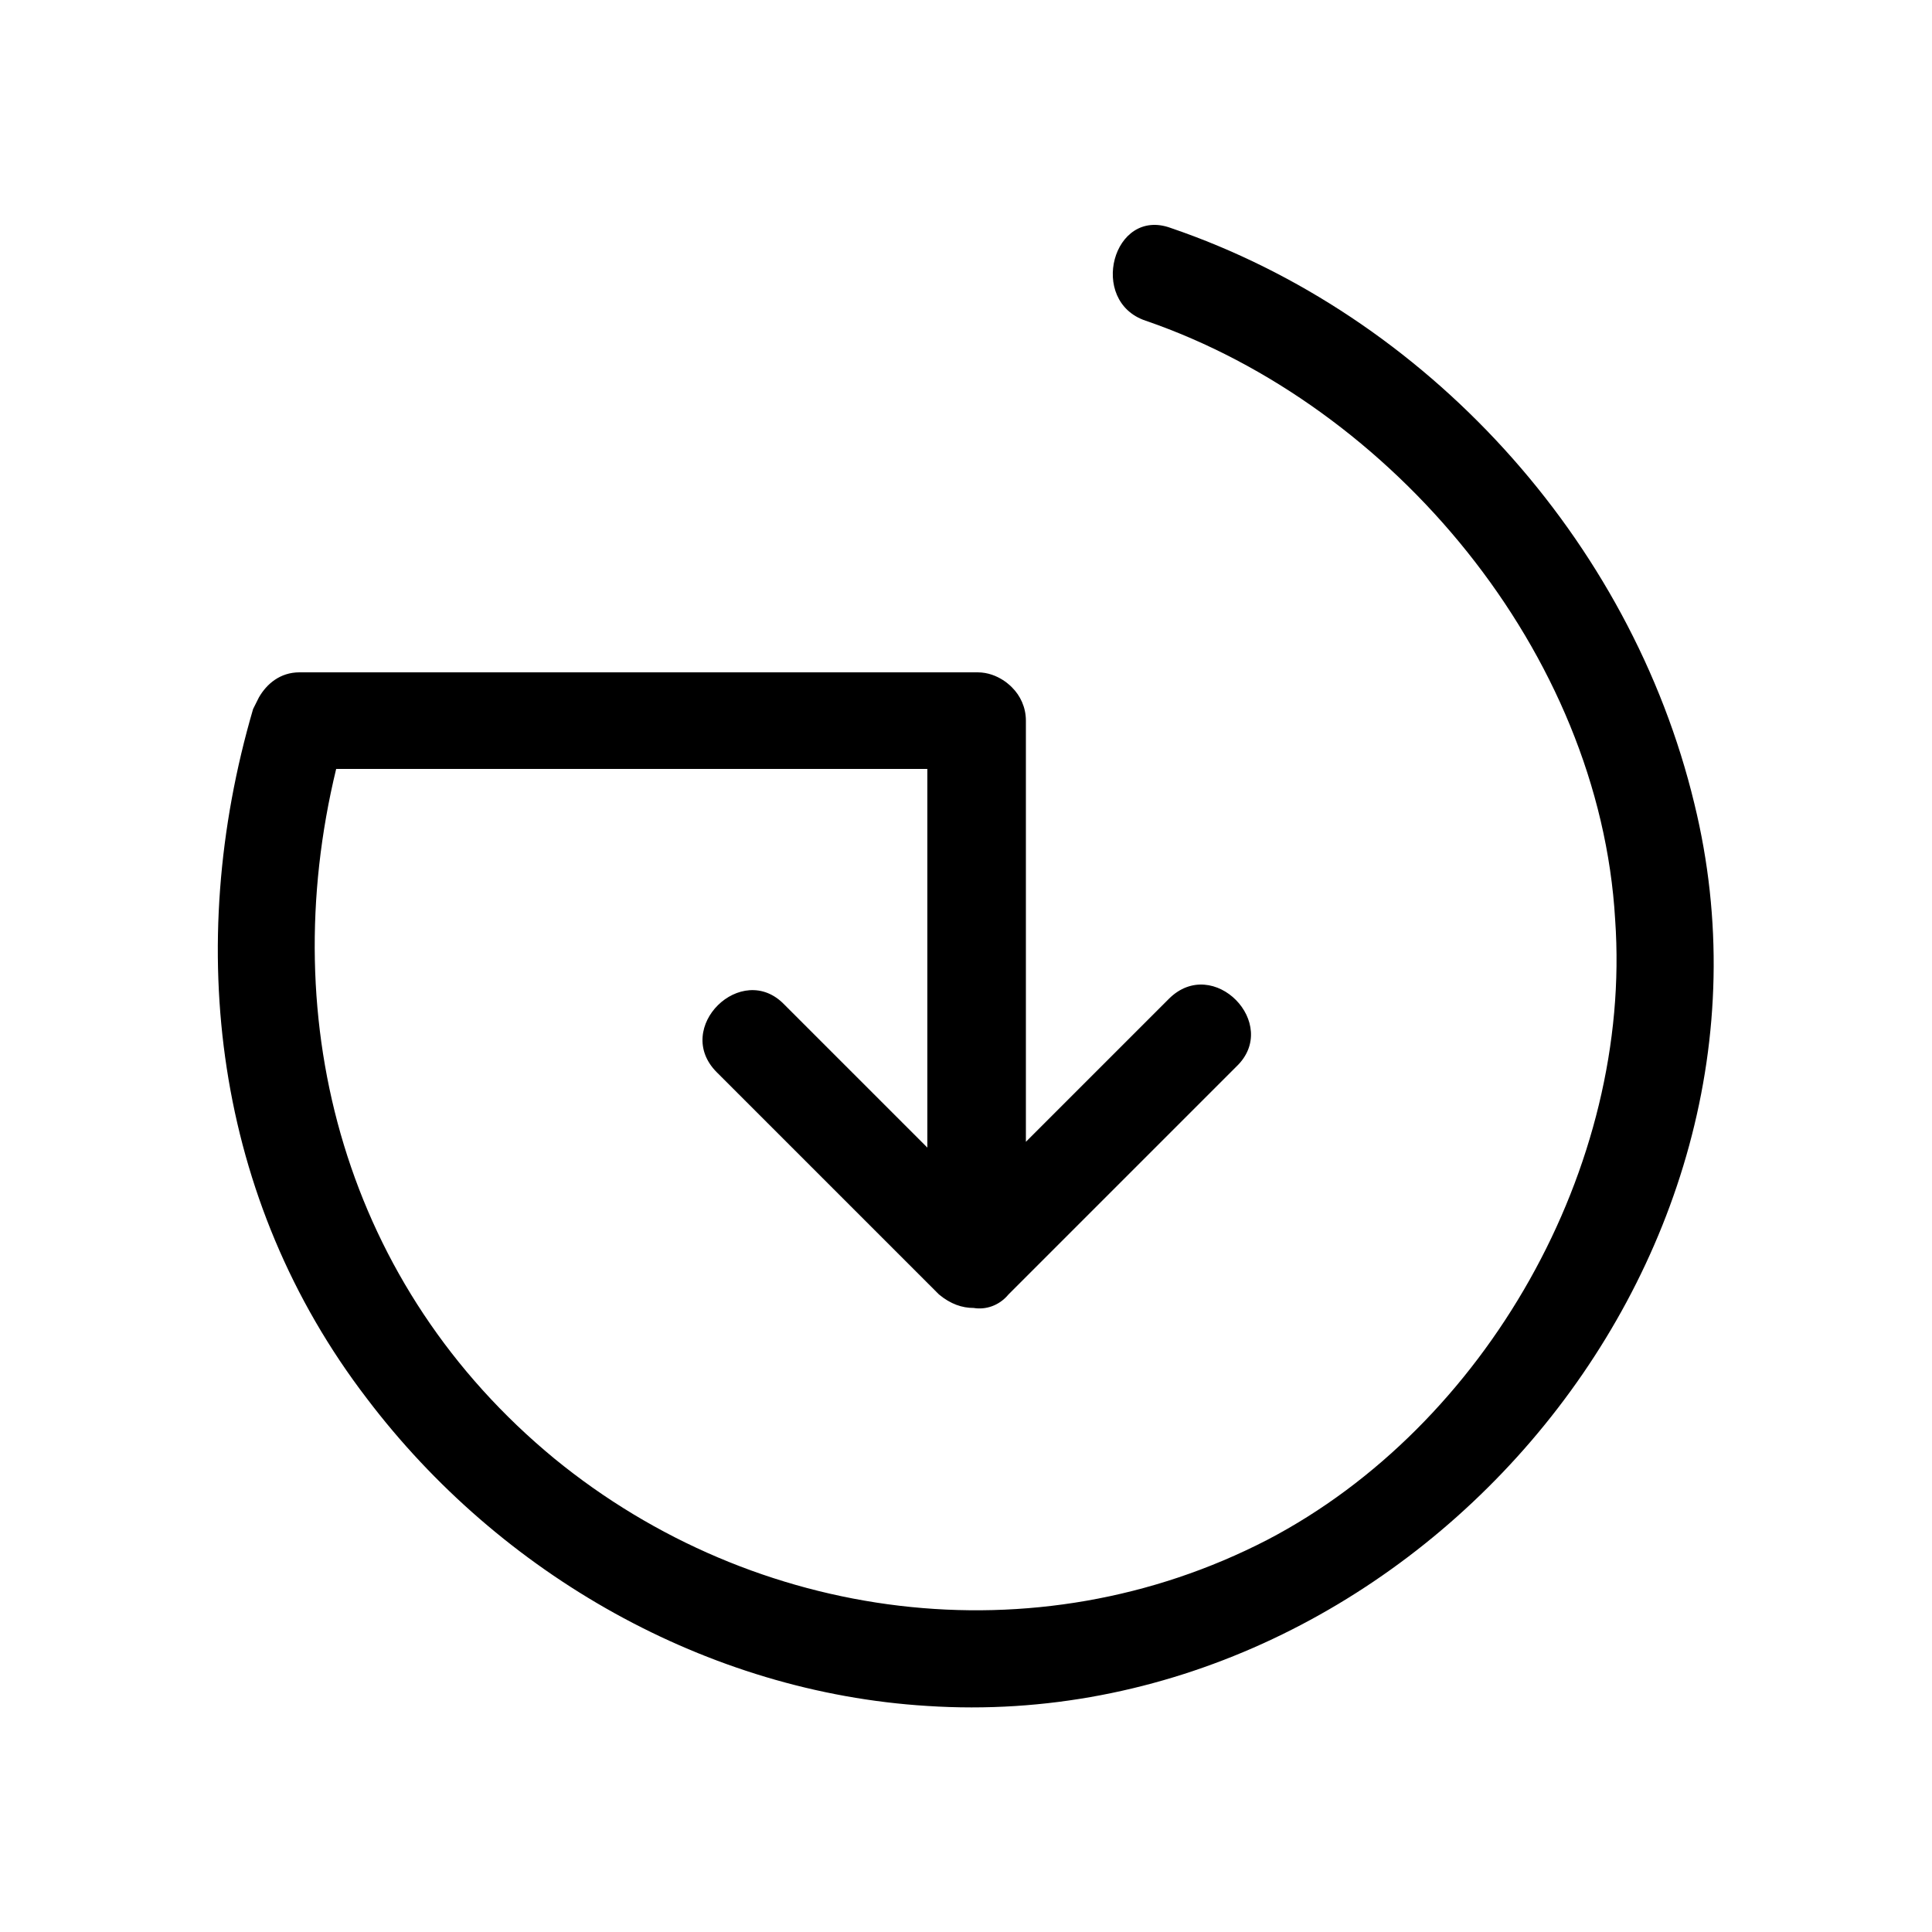 <svg xmlns="http://www.w3.org/2000/svg" xmlns:xlink="http://www.w3.org/1999/xlink" version="1.1" x="0px" y="0px" viewBox="0 0 100 100" enable-background="new 0 0 100 100" xml:space="preserve" width="100px" height="100px"><g><g><g><g><g><g><path d="M59.3,16.6c-3-1-1.7-5.9,1.3-4.8c13.2,4.5,23.8,16.1,27.1,29.8C93.6,65.7,72.5,89.9,48,88.3        c-11.4-0.7-22.1-6.8-29-15.9C11.1,62.1,9.5,49,13.1,36.7c0.1-0.2,0.2-0.4,0.3-0.6c0.4-0.7,1.1-1.3,2.1-1.3        c11.7,0,23.4,0,35.1,0c1.1,0,1.8,0.8,1.8,0.8c0.4,0.4,0.7,1,0.7,1.7c0,7.3,0,14.5,0,21.8c2.5-2.5,4.9-4.9,7.4-7.4        c2.3-2.3,5.8,1.3,3.5,3.5c-3.9,3.9-7.8,7.8-11.8,11.8c-0.5,0.6-1.2,0.8-1.8,0.7c-0.6,0-1.2-0.2-1.8-0.7        c-3.8-3.8-7.7-7.7-11.5-11.5c-2.3-2.3,1.3-5.8,3.5-3.5c2.5,2.5,4.9,4.9,7.4,7.4c0-6.5,0-13,0-19.6c-10.2,0-20.4,0-30.6,0        C14.2,53,17.9,66.6,28.7,75.5c10.4,8.5,24.9,10.4,36.9,4.2c11.3-5.9,18.9-19.3,18-32.1C82.8,33.8,72.1,21,59.3,16.6z"/></g></g></g></g></g></g></svg>